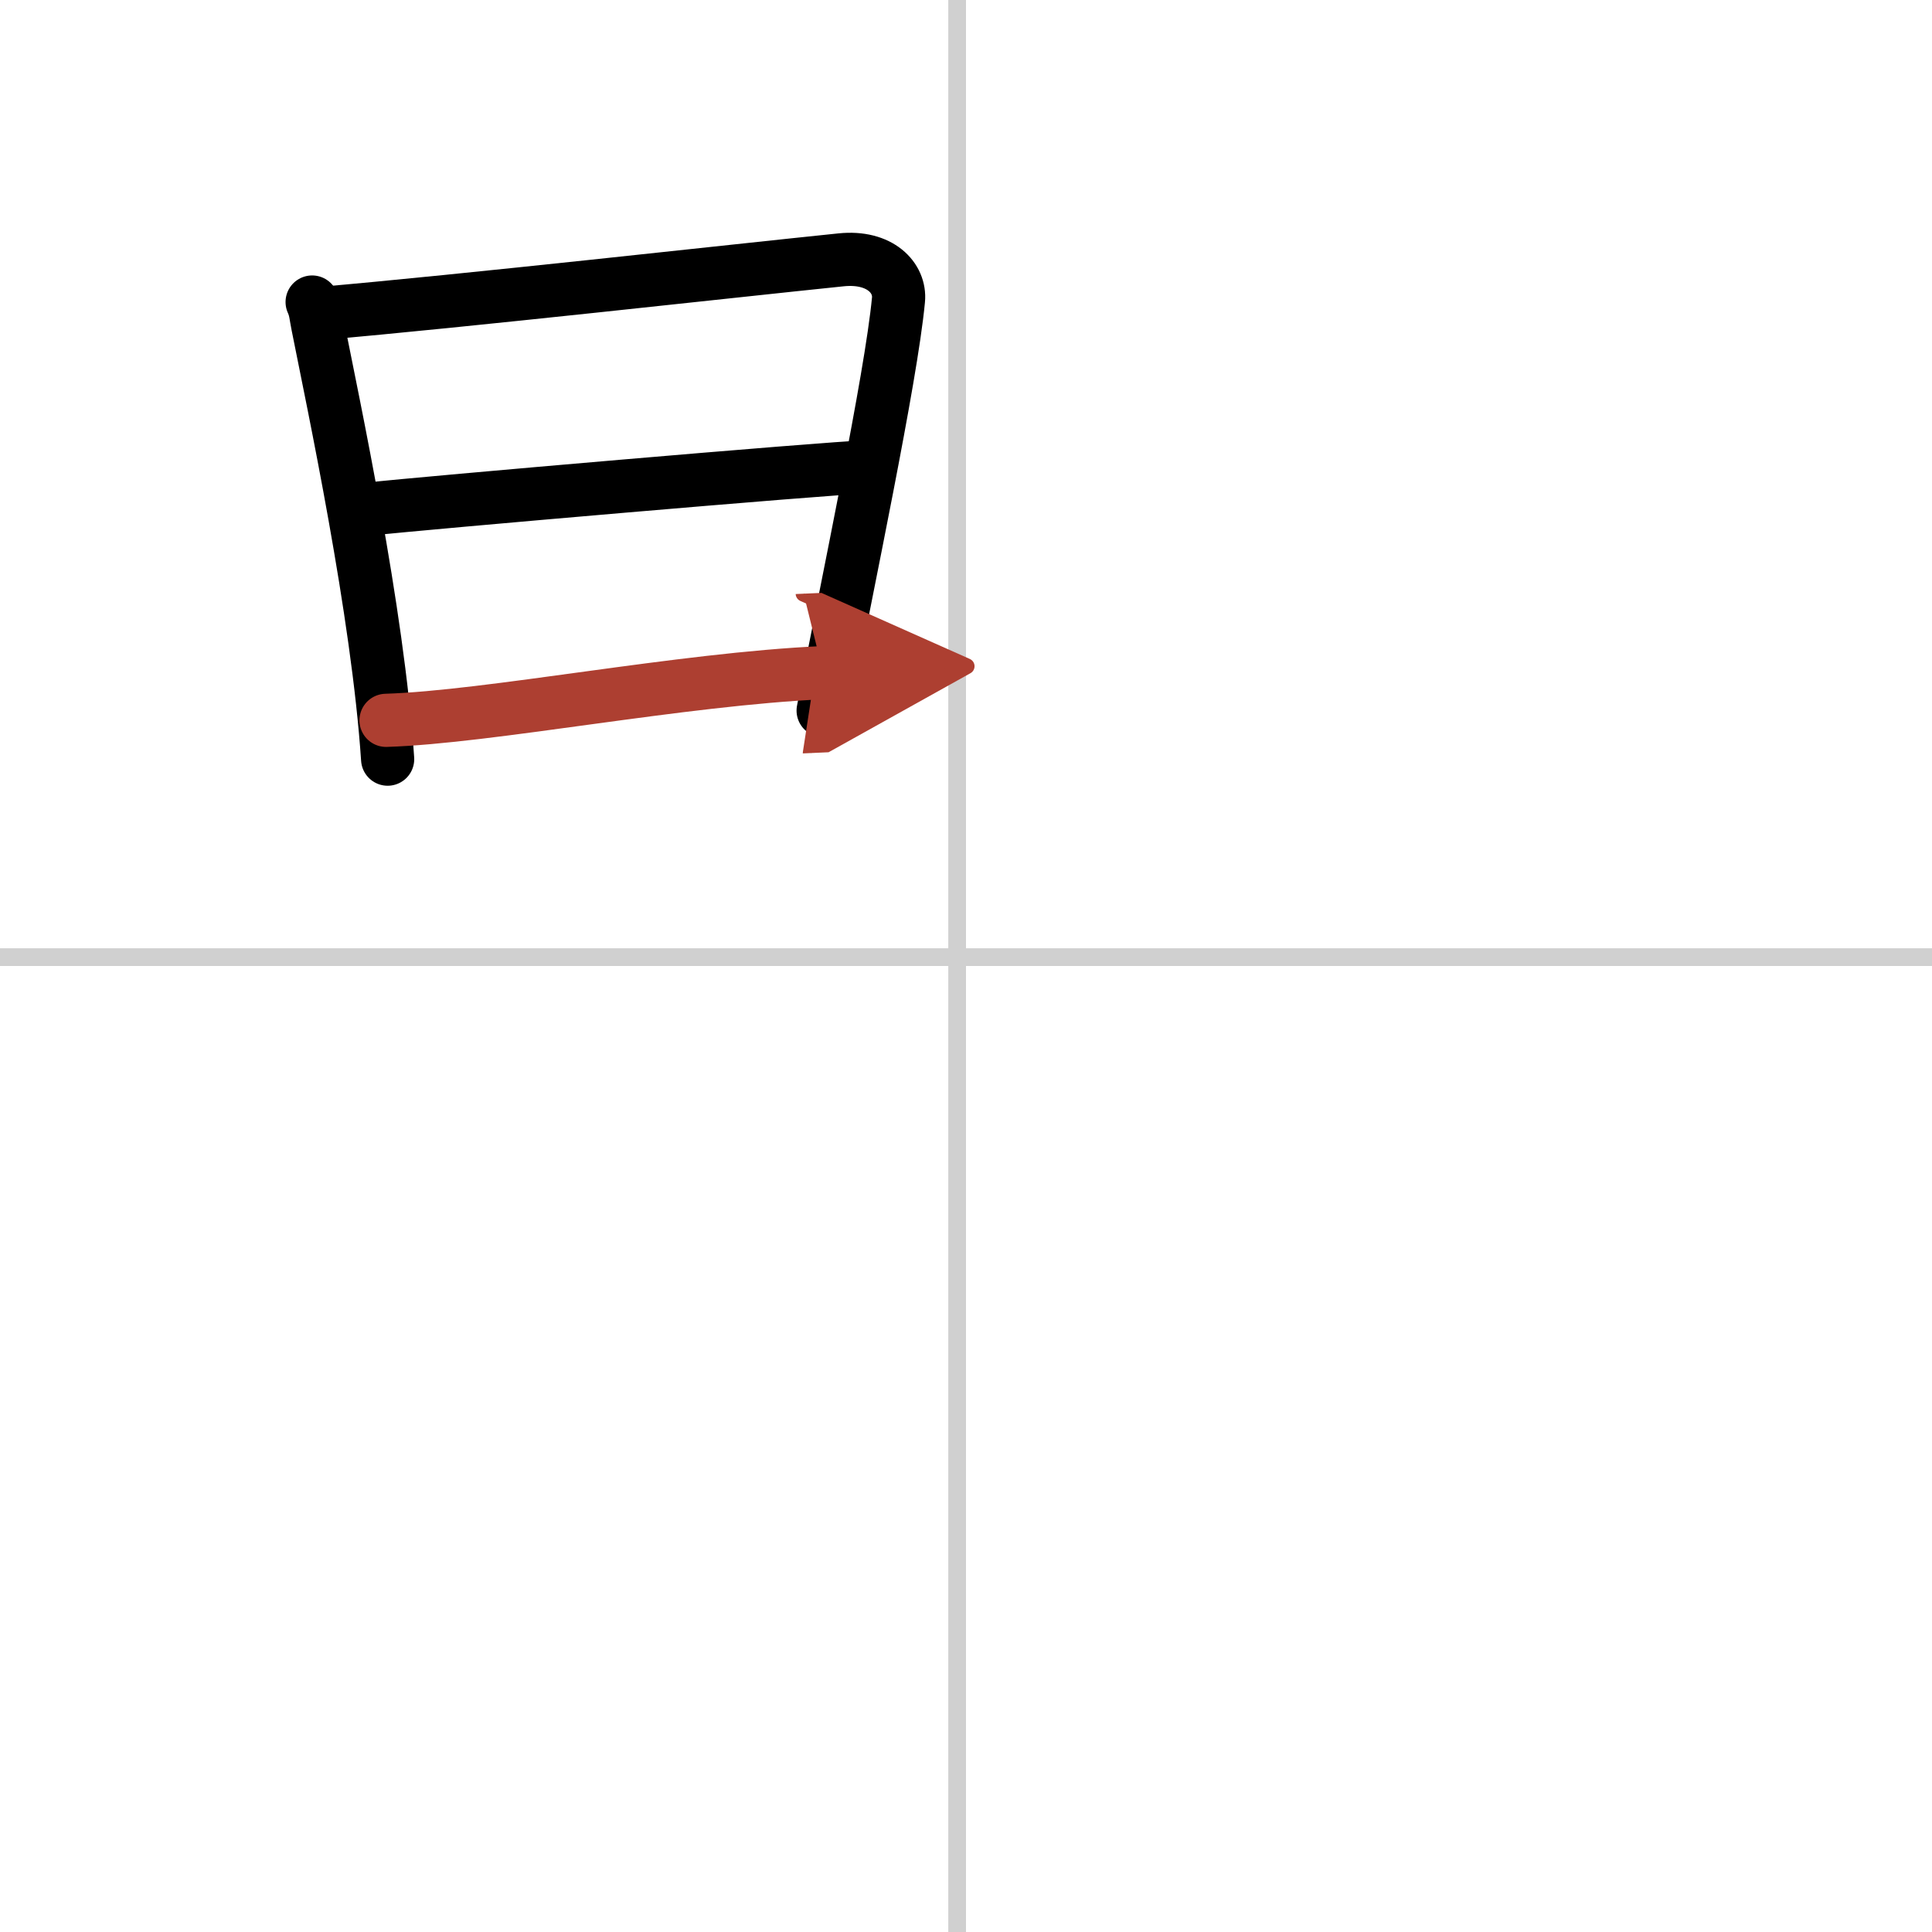 <svg width="400" height="400" viewBox="0 0 109 109" xmlns="http://www.w3.org/2000/svg"><defs><marker id="a" markerWidth="4" orient="auto" refX="1" refY="5" viewBox="0 0 10 10"><polyline points="0 0 10 5 0 10 1 5" fill="#ad3f31" stroke="#ad3f31"/></marker></defs><g fill="none" stroke="#000" stroke-linecap="round" stroke-linejoin="round" stroke-width="3"><rect width="100%" height="100%" fill="#fff" stroke="#fff"/><line x1="54" x2="54" y2="109" stroke="#d0d0d0" stroke-width="1"/><line x2="109" y1="54" y2="54" stroke="#d0d0d0" stroke-width="1"/><path d="m17.61 17.04c0.2 0.44 0.2 0.74 0.31 1.28 0.89 4.49 3.4 16.21 3.95 24.51"/><path d="m18.02 17.69c8.1-0.7 23.38-2.41 29.43-3.03 2.22-0.23 3.36 1.04 3.24 2.26-0.42 4.45-2.9 16.08-4.25 23.17"/><path d="m20.92 28.71c2.64-0.3 25.82-2.31 28-2.37"/><path d="m21.78 40.64c5.83-0.18 16.61-2.33 24.66-2.69" marker-end="url(#a)" stroke="#ad3f31"/></g></svg>
